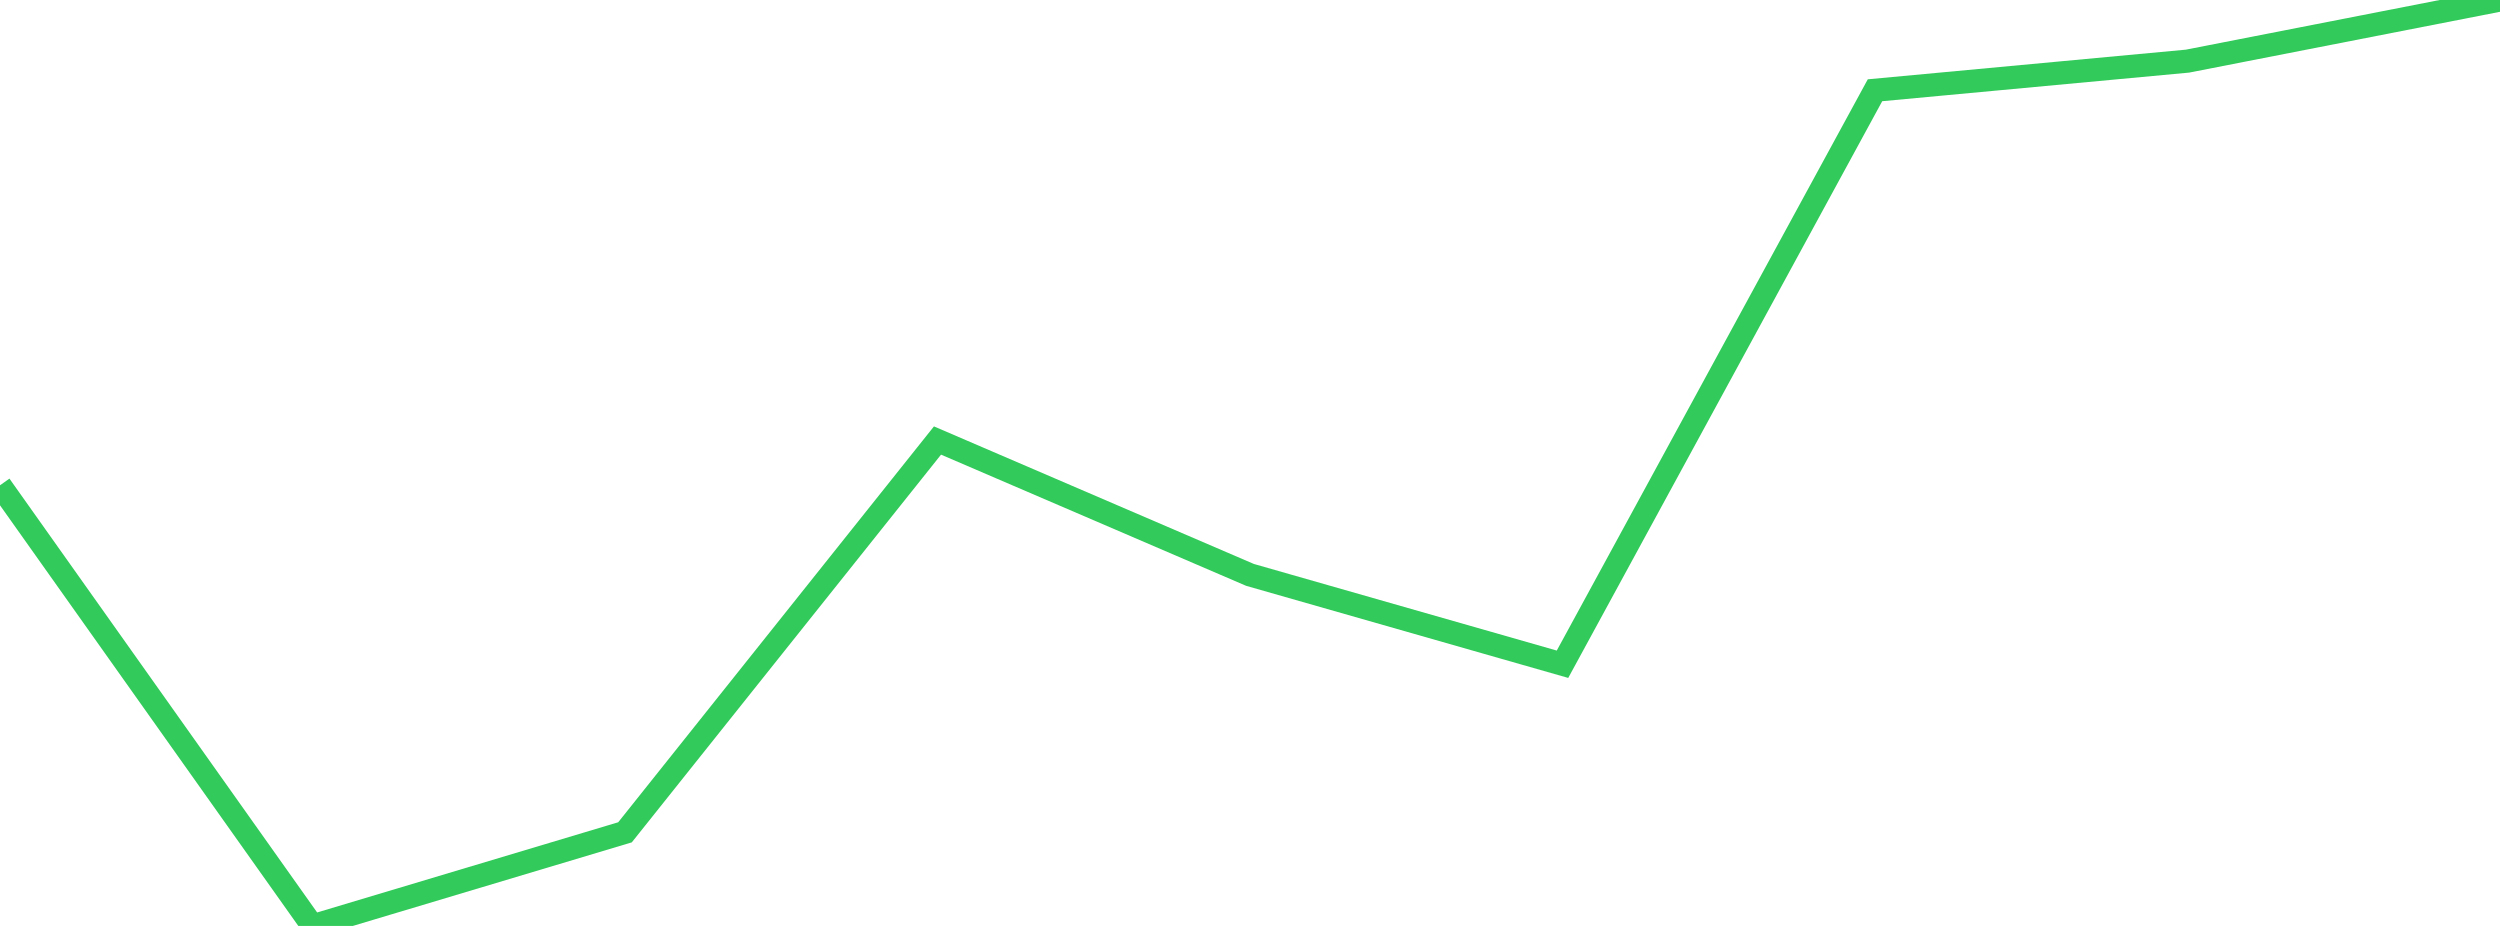 <?xml version="1.0" standalone="no"?>
<!DOCTYPE svg PUBLIC "-//W3C//DTD SVG 1.1//EN" "http://www.w3.org/Graphics/SVG/1.1/DTD/svg11.dtd">

<svg width="135" height="50" viewBox="0 0 135 50" preserveAspectRatio="none" 
  xmlns="http://www.w3.org/2000/svg"
  xmlns:xlink="http://www.w3.org/1999/xlink">


<polyline points="0.0, 26.206 16.875, 50.0 33.75, 44.945 50.625, 23.788 67.5, 31.044 84.375, 35.869 101.25, 4.874 118.125, 3.301 135.0, 0.0" fill="none" stroke="#32ca5b" stroke-width="1.25"/>

</svg>